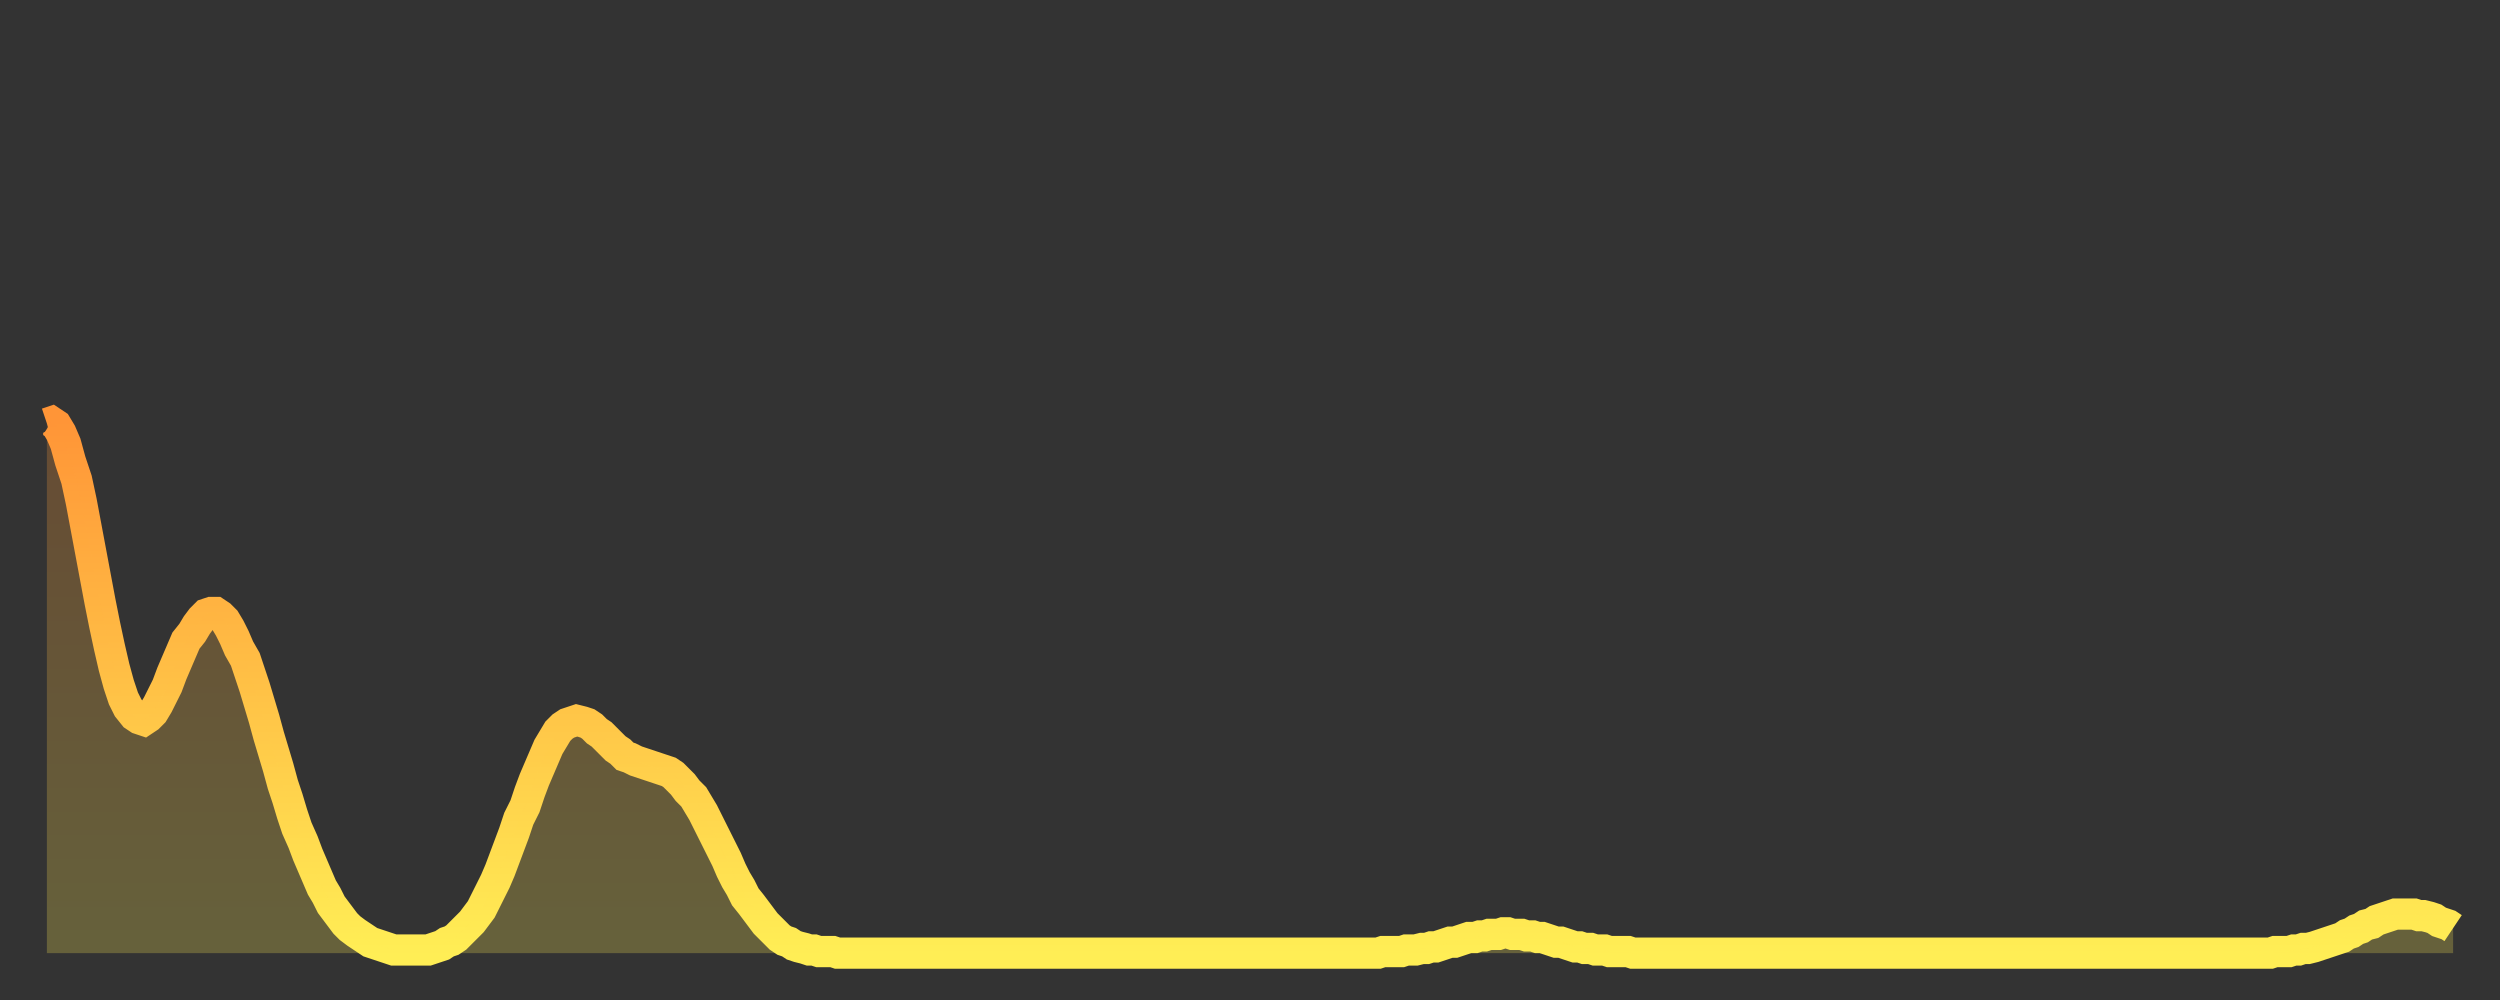 <?xml version="1.0" encoding="utf-8" ?>
<svg baseProfile="full" height="64" version="1.1" width="160" xmlns="http://www.w3.org/2000/svg" xmlns:ev="http://www.w3.org/2001/xml-events" xmlns:xlink="http://www.w3.org/1999/xlink"><rect width="100%" height="100%" fill="#333333" stroke="none"/><defs><linearGradient id="id493264" x1="0" x2="0" y1="0" y2="1"><stop offset="0%" stop-color="#ff9537" /><stop offset="50%" stop-color="#ffc146" /><stop offset="100%" stop-color="#ffee55" /></linearGradient></defs><g transform="translate(3,3)"><g><path d="M 0.0 24.1 0.3 24.0 0.6 24.2 0.9 24.7 1.2 25.4 1.5 26.5 1.9 27.7 2.2 29.1 2.5 30.7 2.8 32.3 3.1 33.9 3.4 35.5 3.7 37.0 4.0 38.4 4.3 39.7 4.6 40.8 4.9 41.7 5.2 42.3 5.6 42.8 5.9 43.0 6.2 43.1 6.5 42.9 6.8 42.6 7.1 42.1 7.4 41.5 7.7 40.9 8.0 40.1 8.3 39.4 8.6 38.7 8.9 38.0 9.3 37.5 9.6 37.0 9.9 36.6 10.2 36.3 10.5 36.2 10.8 36.2 11.1 36.4 11.4 36.7 11.7 37.2 12.0 37.8 12.3 38.5 12.7 39.2 13.0 40.1 13.3 41.0 13.6 42.0 13.9 43.0 14.2 44.1 14.5 45.1 14.8 46.1 15.1 47.2 15.4 48.1 15.7 49.1 16.0 50.0 16.4 50.9 16.7 51.7 17.0 52.4 17.3 53.1 17.6 53.8 17.9 54.3 18.2 54.9 18.5 55.3 18.8 55.7 19.1 56.1 19.4 56.4 19.8 56.7 20.1 56.9 20.4 57.1 20.7 57.3 21.0 57.4 21.3 57.5 21.6 57.6 21.9 57.7 22.2 57.8 22.5 57.8 22.8 57.8 23.1 57.8 23.5 57.8 23.8 57.8 24.1 57.8 24.4 57.8 24.7 57.7 25.0 57.6 25.3 57.5 25.6 57.3 25.9 57.2 26.2 57.0 26.5 56.7 26.8 56.4 27.2 56.0 27.5 55.6 27.8 55.2 28.1 54.6 28.4 54.0 28.7 53.4 29.0 52.7 29.3 51.9 29.6 51.1 29.9 50.3 30.2 49.4 30.6 48.6 30.9 47.7 31.2 46.9 31.5 46.2 31.8 45.5 32.1 44.8 32.4 44.3 32.7 43.8 33.0 43.5 33.3 43.3 33.6 43.2 33.9 43.1 34.3 43.2 34.6 43.3 34.9 43.5 35.2 43.8 35.5 44.0 35.8 44.3 36.1 44.6 36.4 44.9 36.7 45.1 37.0 45.4 37.3 45.5 37.7 45.7 38.0 45.8 38.3 45.9 38.6 46.0 38.9 46.1 39.2 46.2 39.5 46.3 39.8 46.4 40.1 46.6 40.4 46.9 40.7 47.2 41.0 47.6 41.4 48.0 41.7 48.5 42.0 49.0 42.3 49.6 42.6 50.2 42.9 50.8 43.2 51.4 43.5 52.0 43.8 52.7 44.1 53.3 44.4 53.8 44.7 54.4 45.1 54.9 45.4 55.3 45.7 55.7 46.0 56.1 46.3 56.4 46.6 56.7 46.9 57.0 47.2 57.2 47.5 57.3 47.8 57.5 48.1 57.6 48.5 57.7 48.8 57.8 49.1 57.8 49.4 57.9 49.7 57.9 50.0 57.9 50.3 57.9 50.6 58.0 50.9 58.0 51.2 58.0 51.5 58.0 51.8 58.0 52.2 58.0 52.5 58.0 52.8 58.0 53.1 58.0 53.4 58.0 53.7 58.0 54.0 58.0 54.3 58.0 54.6 58.0 54.9 58.0 55.2 58.0 55.6 58.0 55.9 58.0 56.2 58.0 56.5 58.0 56.8 58.0 57.1 58.0 57.4 58.0 57.7 58.0 58.0 58.0 58.3 58.0 58.6 58.0 58.9 58.0 59.3 58.0 59.6 58.0 59.9 58.0 60.2 58.0 60.5 58.0 60.8 58.0 61.1 58.0 61.4 58.0 61.7 58.0 62.0 58.0 62.3 58.0 62.6 58.0 63.0 58.0 63.3 58.0 63.6 58.0 63.9 58.0 64.2 58.0 64.5 58.0 64.8 58.0 65.1 58.0 65.4 58.0 65.7 58.0 66.0 58.0 66.4 58.0 66.7 58.0 67.0 58.0 67.3 58.0 67.6 58.0 67.9 58.0 68.2 58.0 68.5 58.0 68.8 58.0 69.1 58.0 69.4 58.0 69.7 58.0 70.1 58.0 70.4 58.0 70.7 58.0 71.0 58.0 71.3 58.0 71.6 58.0 71.9 58.0 72.2 58.0 72.5 58.0 72.8 58.0 73.1 58.0 73.5 58.0 73.8 58.0 74.1 58.0 74.4 58.0 74.7 58.0 75.0 58.0 75.3 58.0 75.6 58.0 75.9 58.0 76.2 58.0 76.5 58.0 76.8 58.0 77.2 58.0 77.5 58.0 77.8 58.0 78.1 58.0 78.4 58.0 78.7 58.0 79.0 58.0 79.3 58.0 79.6 58.0 79.9 58.0 80.2 58.0 80.5 58.0 80.9 58.0 81.2 58.0 81.5 58.0 81.8 58.0 82.1 58.0 82.4 58.0 82.7 58.0 83.0 58.0 83.3 58.0 83.6 58.0 83.9 58.0 84.3 58.0 84.6 58.0 84.9 58.0 85.2 58.0 85.5 57.9 85.8 57.9 86.1 57.9 86.4 57.9 86.7 57.9 87.0 57.8 87.3 57.8 87.6 57.8 88.0 57.7 88.3 57.7 88.6 57.6 88.9 57.6 89.2 57.5 89.5 57.4 89.8 57.3 90.1 57.3 90.4 57.2 90.7 57.1 91.0 57.0 91.4 57.0 91.7 56.9 92.0 56.9 92.3 56.8 92.6 56.8 92.9 56.8 93.2 56.7 93.5 56.7 93.8 56.8 94.1 56.8 94.4 56.8 94.7 56.9 95.1 56.9 95.4 57.0 95.7 57.0 96.0 57.1 96.3 57.2 96.6 57.3 96.9 57.3 97.2 57.4 97.5 57.5 97.8 57.6 98.1 57.6 98.4 57.7 98.8 57.7 99.1 57.8 99.4 57.8 99.7 57.8 100.0 57.9 100.3 57.9 100.6 57.9 100.9 57.9 101.2 57.9 101.5 58.0 101.8 58.0 102.2 58.0 102.5 58.0 102.8 58.0 103.1 58.0 103.4 58.0 103.7 58.0 104.0 58.0 104.3 58.0 104.6 58.0 104.9 58.0 105.2 58.0 105.5 58.0 105.9 58.0 106.2 58.0 106.5 58.0 106.8 58.0 107.1 58.0 107.4 58.0 107.7 58.0 108.0 58.0 108.3 58.0 108.6 58.0 108.9 58.0 109.3 58.0 109.6 58.0 109.9 58.0 110.2 58.0 110.5 58.0 110.8 58.0 111.1 58.0 111.4 58.0 111.7 58.0 112.0 58.0 112.3 58.0 112.6 58.0 113.0 58.0 113.3 58.0 113.6 58.0 113.9 58.0 114.2 58.0 114.5 58.0 114.8 58.0 115.1 58.0 115.4 58.0 115.7 58.0 116.0 58.0 116.3 58.0 116.7 58.0 117.0 58.0 117.3 58.0 117.6 58.0 117.9 58.0 118.2 58.0 118.5 58.0 118.8 58.0 119.1 58.0 119.4 58.0 119.7 58.0 120.1 58.0 120.4 58.0 120.7 58.0 121.0 58.0 121.3 58.0 121.6 58.0 121.9 58.0 122.2 58.0 122.5 58.0 122.8 58.0 123.1 58.0 123.4 58.0 123.8 58.0 124.1 58.0 124.4 58.0 124.7 58.0 125.0 58.0 125.3 58.0 125.6 58.0 125.9 58.0 126.2 58.0 126.5 58.0 126.8 58.0 127.2 58.0 127.5 58.0 127.8 58.0 128.1 58.0 128.4 58.0 128.7 58.0 129.0 58.0 129.3 58.0 129.6 58.0 129.9 58.0 130.2 58.0 130.5 58.0 130.9 58.0 131.2 58.0 131.5 58.0 131.8 58.0 132.1 58.0 132.4 58.0 132.7 58.0 133.0 58.0 133.3 58.0 133.6 58.0 133.9 58.0 134.2 58.0 134.6 58.0 134.9 58.0 135.2 58.0 135.5 58.0 135.8 58.0 136.1 58.0 136.4 58.0 136.7 58.0 137.0 58.0 137.3 58.0 137.6 58.0 138.0 58.0 138.3 58.0 138.6 58.0 138.9 58.0 139.2 58.0 139.5 58.0 139.8 58.0 140.1 58.0 140.4 58.0 140.7 58.0 141.0 58.0 141.3 58.0 141.7 58.0 142.0 58.0 142.3 58.0 142.6 57.9 142.9 57.9 143.2 57.9 143.5 57.9 143.8 57.8 144.1 57.8 144.4 57.7 144.7 57.7 145.1 57.6 145.4 57.5 145.7 57.4 146.0 57.3 146.3 57.2 146.6 57.1 146.9 57.0 147.2 56.8 147.5 56.7 147.8 56.5 148.1 56.4 148.4 56.2 148.8 56.1 149.1 55.9 149.4 55.8 149.7 55.7 150.0 55.6 150.3 55.5 150.6 55.5 150.9 55.5 151.2 55.5 151.5 55.5 151.8 55.6 152.1 55.6 152.5 55.7 152.8 55.8 153.1 56.0 153.4 56.1 153.7 56.2 154.0 56.4" fill="none" id="graph-curve" opacity="1" stroke="url(#id493264)" stroke-width="2" /><path d="M 0 58 L 0.0 24.1 0.3 24.0 0.6 24.2 0.9 24.7 1.2 25.4 1.5 26.5 1.9 27.7 2.2 29.1 2.5 30.7 2.8 32.3 3.1 33.9 3.4 35.5 3.7 37.0 4.0 38.4 4.3 39.7 4.6 40.8 4.9 41.7 5.2 42.3 5.6 42.8 5.9 43.0 6.2 43.1 6.5 42.9 6.8 42.6 7.1 42.1 7.4 41.5 7.7 40.9 8.0 40.1 8.3 39.4 8.6 38.7 8.9 38.0 9.3 37.5 9.6 37.0 9.9 36.6 10.2 36.3 10.5 36.2 10.8 36.2 11.1 36.4 11.4 36.7 11.7 37.2 12.0 37.8 12.3 38.5 12.7 39.2 13.0 40.1 13.3 41.0 13.6 42.0 13.9 43.0 14.2 44.1 14.5 45.1 14.8 46.1 15.1 47.2 15.4 48.1 15.7 49.1 16.0 50.0 16.4 50.9 16.7 51.7 17.0 52.4 17.3 53.1 17.6 53.8 17.9 54.3 18.2 54.9 18.5 55.3 18.8 55.7 19.1 56.1 19.4 56.4 19.8 56.7 20.1 56.9 20.4 57.1 20.7 57.3 21.0 57.4 21.3 57.5 21.6 57.6 21.9 57.7 22.2 57.8 22.5 57.8 22.8 57.8 23.1 57.8 23.5 57.8 23.8 57.8 24.1 57.8 24.4 57.8 24.7 57.7 25.0 57.6 25.3 57.5 25.6 57.3 25.9 57.2 26.2 57.0 26.5 56.7 26.8 56.4 27.2 56.0 27.5 55.6 27.8 55.2 28.1 54.6 28.4 54.0 28.7 53.4 29.0 52.7 29.3 51.9 29.6 51.1 29.9 50.3 30.2 49.4 30.6 48.6 30.9 47.7 31.2 46.9 31.5 46.2 31.8 45.5 32.1 44.8 32.4 44.3 32.7 43.8 33.0 43.5 33.3 43.3 33.6 43.2 33.9 43.1 34.3 43.2 34.6 43.3 34.9 43.5 35.2 43.8 35.5 44.0 35.8 44.3 36.1 44.6 36.4 44.9 36.7 45.1 37.0 45.4 37.3 45.5 37.7 45.7 38.0 45.8 38.3 45.9 38.6 46.0 38.9 46.1 39.2 46.2 39.5 46.3 39.8 46.4 40.1 46.6 40.4 46.9 40.7 47.2 41.0 47.6 41.4 48.0 41.7 48.5 42.0 49.0 42.3 49.6 42.6 50.2 42.9 50.8 43.2 51.4 43.5 52.0 43.8 52.7 44.1 53.3 44.4 53.8 44.7 54.4 45.1 54.9 45.4 55.3 45.7 55.7 46.0 56.1 46.3 56.4 46.6 56.7 46.9 57.0 47.2 57.2 47.5 57.3 47.8 57.5 48.1 57.6 48.5 57.7 48.8 57.8 49.1 57.8 49.4 57.9 49.7 57.9 50.0 57.9 50.3 57.9 50.6 58.0 50.9 58.0 51.2 58.0 51.5 58.0 51.8 58.0 52.2 58.0 52.5 58.0 52.8 58.0 53.1 58.0 53.4 58.0 53.7 58.0 54.0 58.0 54.3 58.0 54.6 58.0 54.9 58.0 55.2 58.0 55.6 58.0 55.9 58.0 56.2 58.0 56.5 58.0 56.8 58.0 57.1 58.0 57.4 58.0 57.7 58.0 58.0 58.0 58.3 58.0 58.6 58.0 58.9 58.0 59.3 58.0 59.6 58.0 59.9 58.0 60.2 58.0 60.5 58.0 60.8 58.0 61.1 58.0 61.4 58.0 61.7 58.0 62.0 58.0 62.3 58.0 62.6 58.0 63.0 58.0 63.3 58.0 63.6 58.0 63.9 58.0 64.2 58.0 64.5 58.0 64.8 58.0 65.1 58.0 65.4 58.0 65.7 58.0 66.0 58.0 66.4 58.0 66.7 58.0 67.0 58.0 67.3 58.0 67.6 58.0 67.9 58.0 68.2 58.0 68.5 58.0 68.8 58.0 69.1 58.0 69.4 58.0 69.7 58.0 70.1 58.0 70.4 58.0 70.7 58.0 71.0 58.0 71.3 58.0 71.6 58.0 71.9 58.0 72.2 58.0 72.5 58.0 72.8 58.0 73.1 58.0 73.5 58.0 73.8 58.0 74.1 58.0 74.4 58.0 74.7 58.0 75.0 58.0 75.3 58.0 75.6 58.0 75.9 58.0 76.2 58.0 76.5 58.0 76.8 58.0 77.2 58.0 77.5 58.0 77.8 58.0 78.1 58.0 78.4 58.0 78.7 58.0 79.0 58.0 79.3 58.0 79.6 58.0 79.9 58.0 80.2 58.0 80.5 58.0 80.9 58.0 81.2 58.0 81.5 58.0 81.8 58.0 82.1 58.0 82.4 58.0 82.7 58.0 83.0 58.0 83.3 58.0 83.6 58.0 83.9 58.0 84.3 58.0 84.6 58.0 84.9 58.0 85.2 58.0 85.5 57.9 85.8 57.9 86.1 57.9 86.4 57.9 86.7 57.9 87.0 57.8 87.3 57.8 87.6 57.8 88.0 57.7 88.3 57.7 88.6 57.6 88.9 57.6 89.2 57.5 89.5 57.4 89.8 57.3 90.1 57.3 90.4 57.2 90.7 57.1 91.0 57.0 91.4 57.0 91.7 56.9 92.0 56.9 92.3 56.8 92.6 56.8 92.9 56.8 93.2 56.7 93.5 56.7 93.8 56.8 94.1 56.8 94.4 56.8 94.7 56.9 95.1 56.9 95.4 57.0 95.7 57.0 96.0 57.1 96.3 57.2 96.6 57.3 96.9 57.3 97.2 57.4 97.5 57.5 97.8 57.6 98.1 57.6 98.4 57.7 98.8 57.7 99.1 57.8 99.4 57.8 99.7 57.8 100.0 57.9 100.3 57.9 100.6 57.9 100.9 57.9 101.2 57.9 101.5 58.0 101.8 58.0 102.2 58.0 102.5 58.0 102.8 58.0 103.1 58.0 103.4 58.0 103.7 58.0 104.0 58.0 104.3 58.0 104.6 58.0 104.9 58.0 105.2 58.0 105.5 58.0 105.9 58.0 106.2 58.0 106.5 58.0 106.8 58.0 107.1 58.0 107.4 58.0 107.7 58.0 108.0 58.0 108.3 58.0 108.6 58.0 108.9 58.0 109.3 58.0 109.6 58.0 109.9 58.0 110.2 58.0 110.5 58.0 110.8 58.0 111.1 58.0 111.4 58.0 111.7 58.0 112.0 58.0 112.3 58.0 112.6 58.0 113.0 58.0 113.3 58.0 113.6 58.0 113.9 58.0 114.2 58.0 114.5 58.0 114.8 58.0 115.1 58.0 115.4 58.0 115.7 58.0 116.0 58.0 116.3 58.0 116.7 58.0 117.0 58.0 117.3 58.0 117.6 58.0 117.9 58.0 118.2 58.0 118.5 58.0 118.8 58.0 119.1 58.0 119.4 58.0 119.7 58.0 120.1 58.0 120.4 58.0 120.7 58.0 121.0 58.0 121.3 58.0 121.6 58.0 121.9 58.0 122.2 58.0 122.5 58.0 122.8 58.0 123.1 58.0 123.4 58.0 123.8 58.0 124.1 58.0 124.4 58.0 124.7 58.0 125.0 58.0 125.3 58.0 125.6 58.0 125.9 58.0 126.2 58.0 126.5 58.0 126.8 58.0 127.2 58.0 127.5 58.0 127.8 58.0 128.1 58.0 128.4 58.0 128.7 58.0 129.0 58.0 129.3 58.0 129.6 58.0 129.9 58.0 130.2 58.0 130.5 58.0 130.9 58.0 131.2 58.0 131.5 58.0 131.8 58.0 132.1 58.0 132.4 58.0 132.7 58.0 133.0 58.0 133.3 58.0 133.6 58.0 133.9 58.0 134.2 58.0 134.6 58.0 134.9 58.0 135.2 58.0 135.5 58.0 135.8 58.0 136.1 58.0 136.4 58.0 136.7 58.0 137.0 58.0 137.3 58.0 137.6 58.0 138.0 58.0 138.3 58.0 138.6 58.0 138.9 58.0 139.2 58.0 139.5 58.0 139.8 58.0 140.1 58.0 140.4 58.0 140.7 58.0 141.0 58.0 141.3 58.0 141.7 58.0 142.0 58.0 142.3 58.0 142.6 57.9 142.9 57.9 143.2 57.9 143.5 57.9 143.8 57.8 144.1 57.8 144.4 57.7 144.7 57.7 145.1 57.6 145.4 57.5 145.7 57.4 146.0 57.3 146.3 57.2 146.6 57.1 146.9 57.0 147.2 56.8 147.5 56.7 147.8 56.5 148.1 56.4 148.4 56.2 148.8 56.1 149.1 55.9 149.4 55.8 149.7 55.7 150.0 55.6 150.3 55.5 150.6 55.5 150.9 55.5 151.2 55.5 151.5 55.5 151.8 55.6 152.1 55.6 152.5 55.7 152.8 55.8 153.1 56.0 153.4 56.1 153.7 56.2 154.0 56.4 154 58" fill="url(#id493264)" fill-opacity=".25" id="graph-shadow" /></g></g></svg>